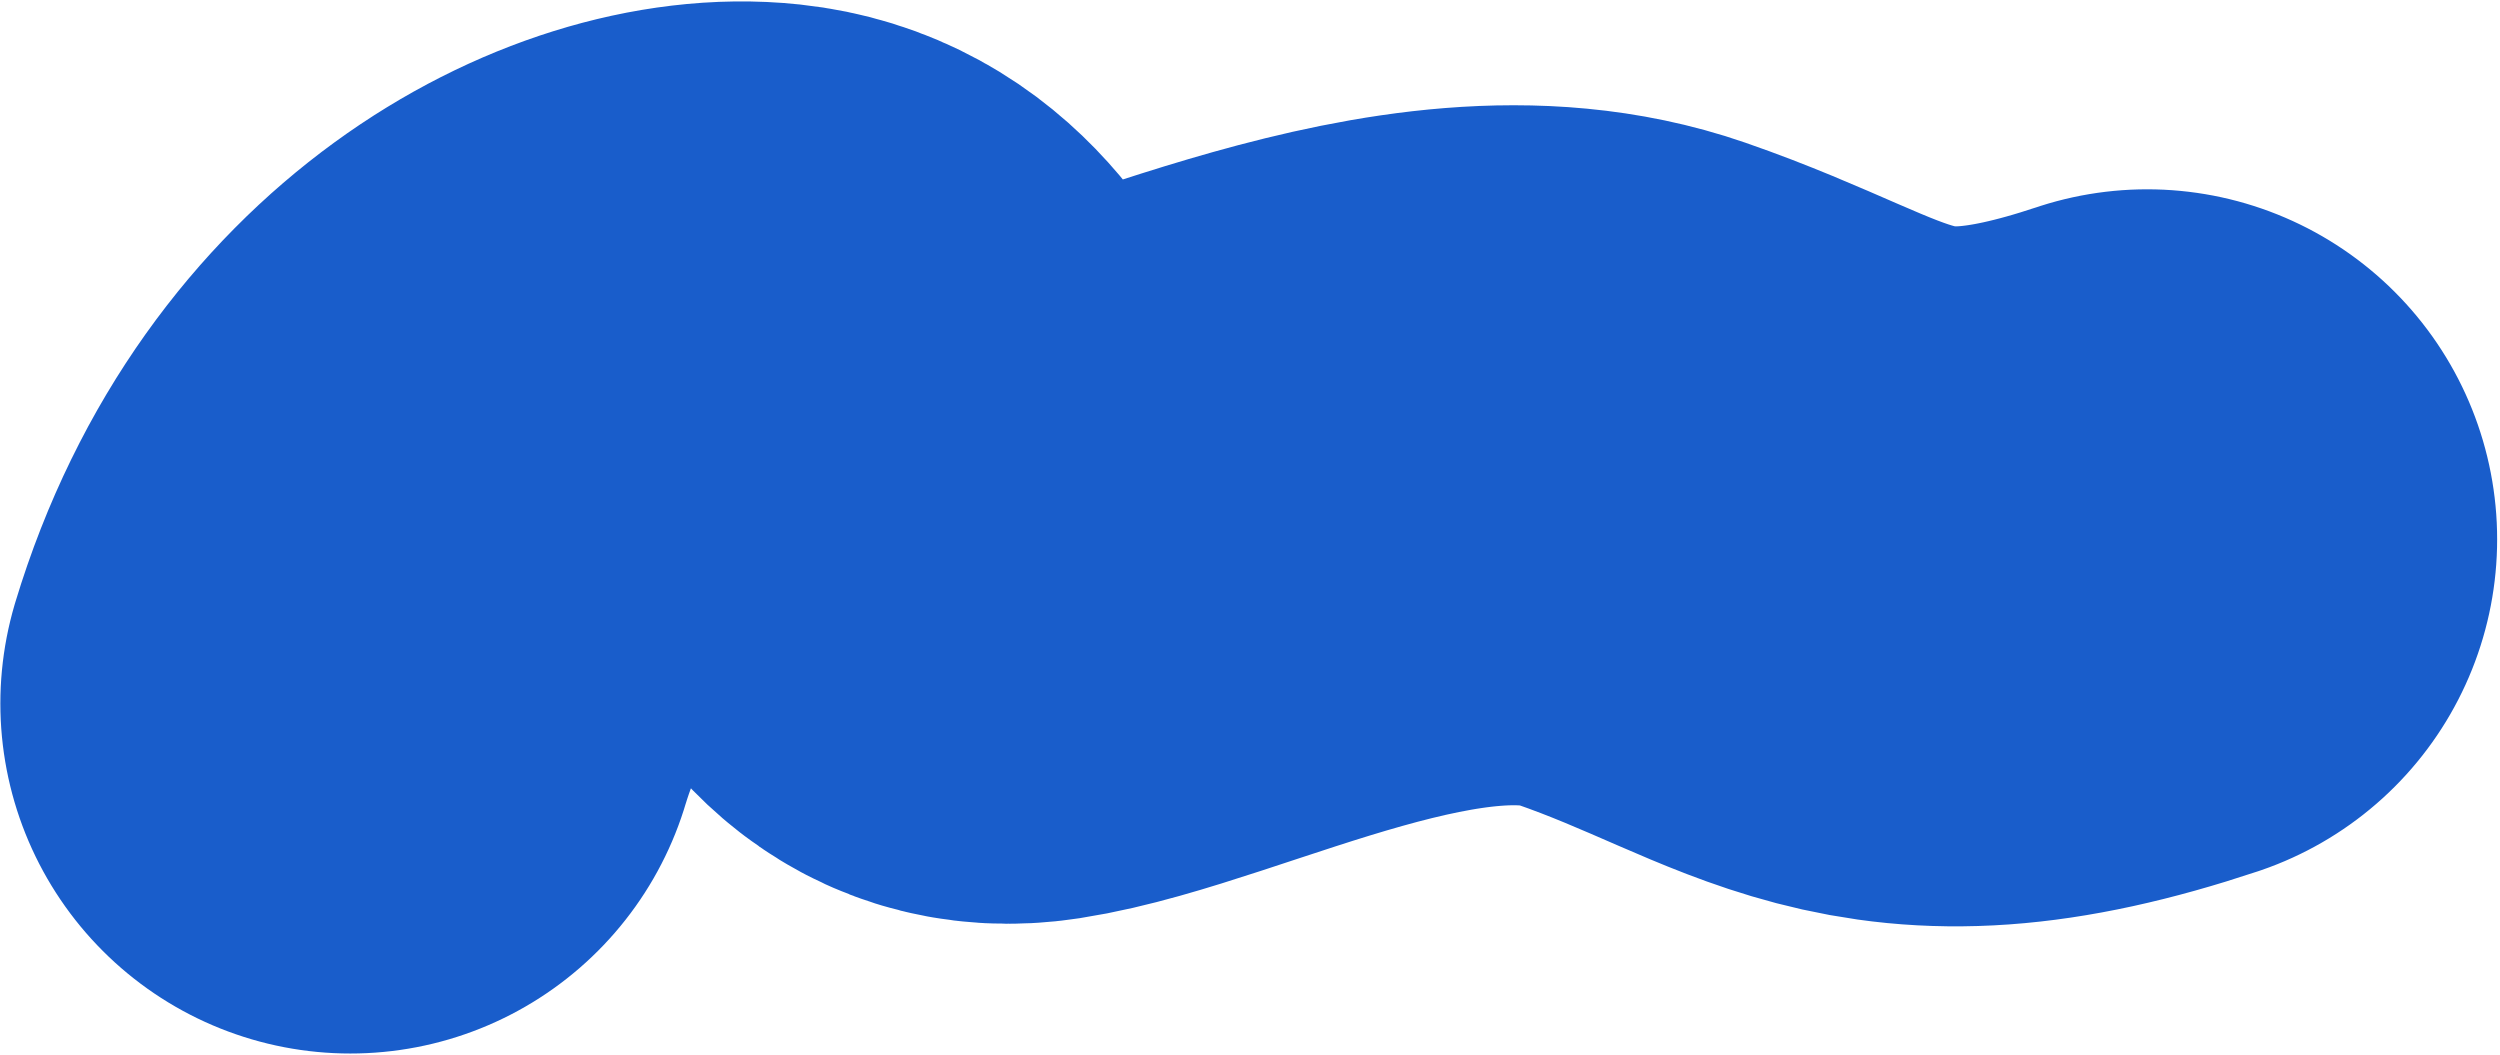 <?xml version="1.0" encoding="UTF-8"?> <svg xmlns="http://www.w3.org/2000/svg" width="550" height="232" viewBox="0 0 550 232" fill="none"><path d="M77.078 154.773C94.406 97.46 140.979 74.68 167.783 77.552C201.288 81.142 194.687 130.686 225.8 125.899C256.912 121.113 315.316 89.107 358.754 104.143C402.193 119.18 414.932 137.793 472.37 118.647" stroke="#195DCB" stroke-width="154" stroke-linecap="round"></path></svg> 